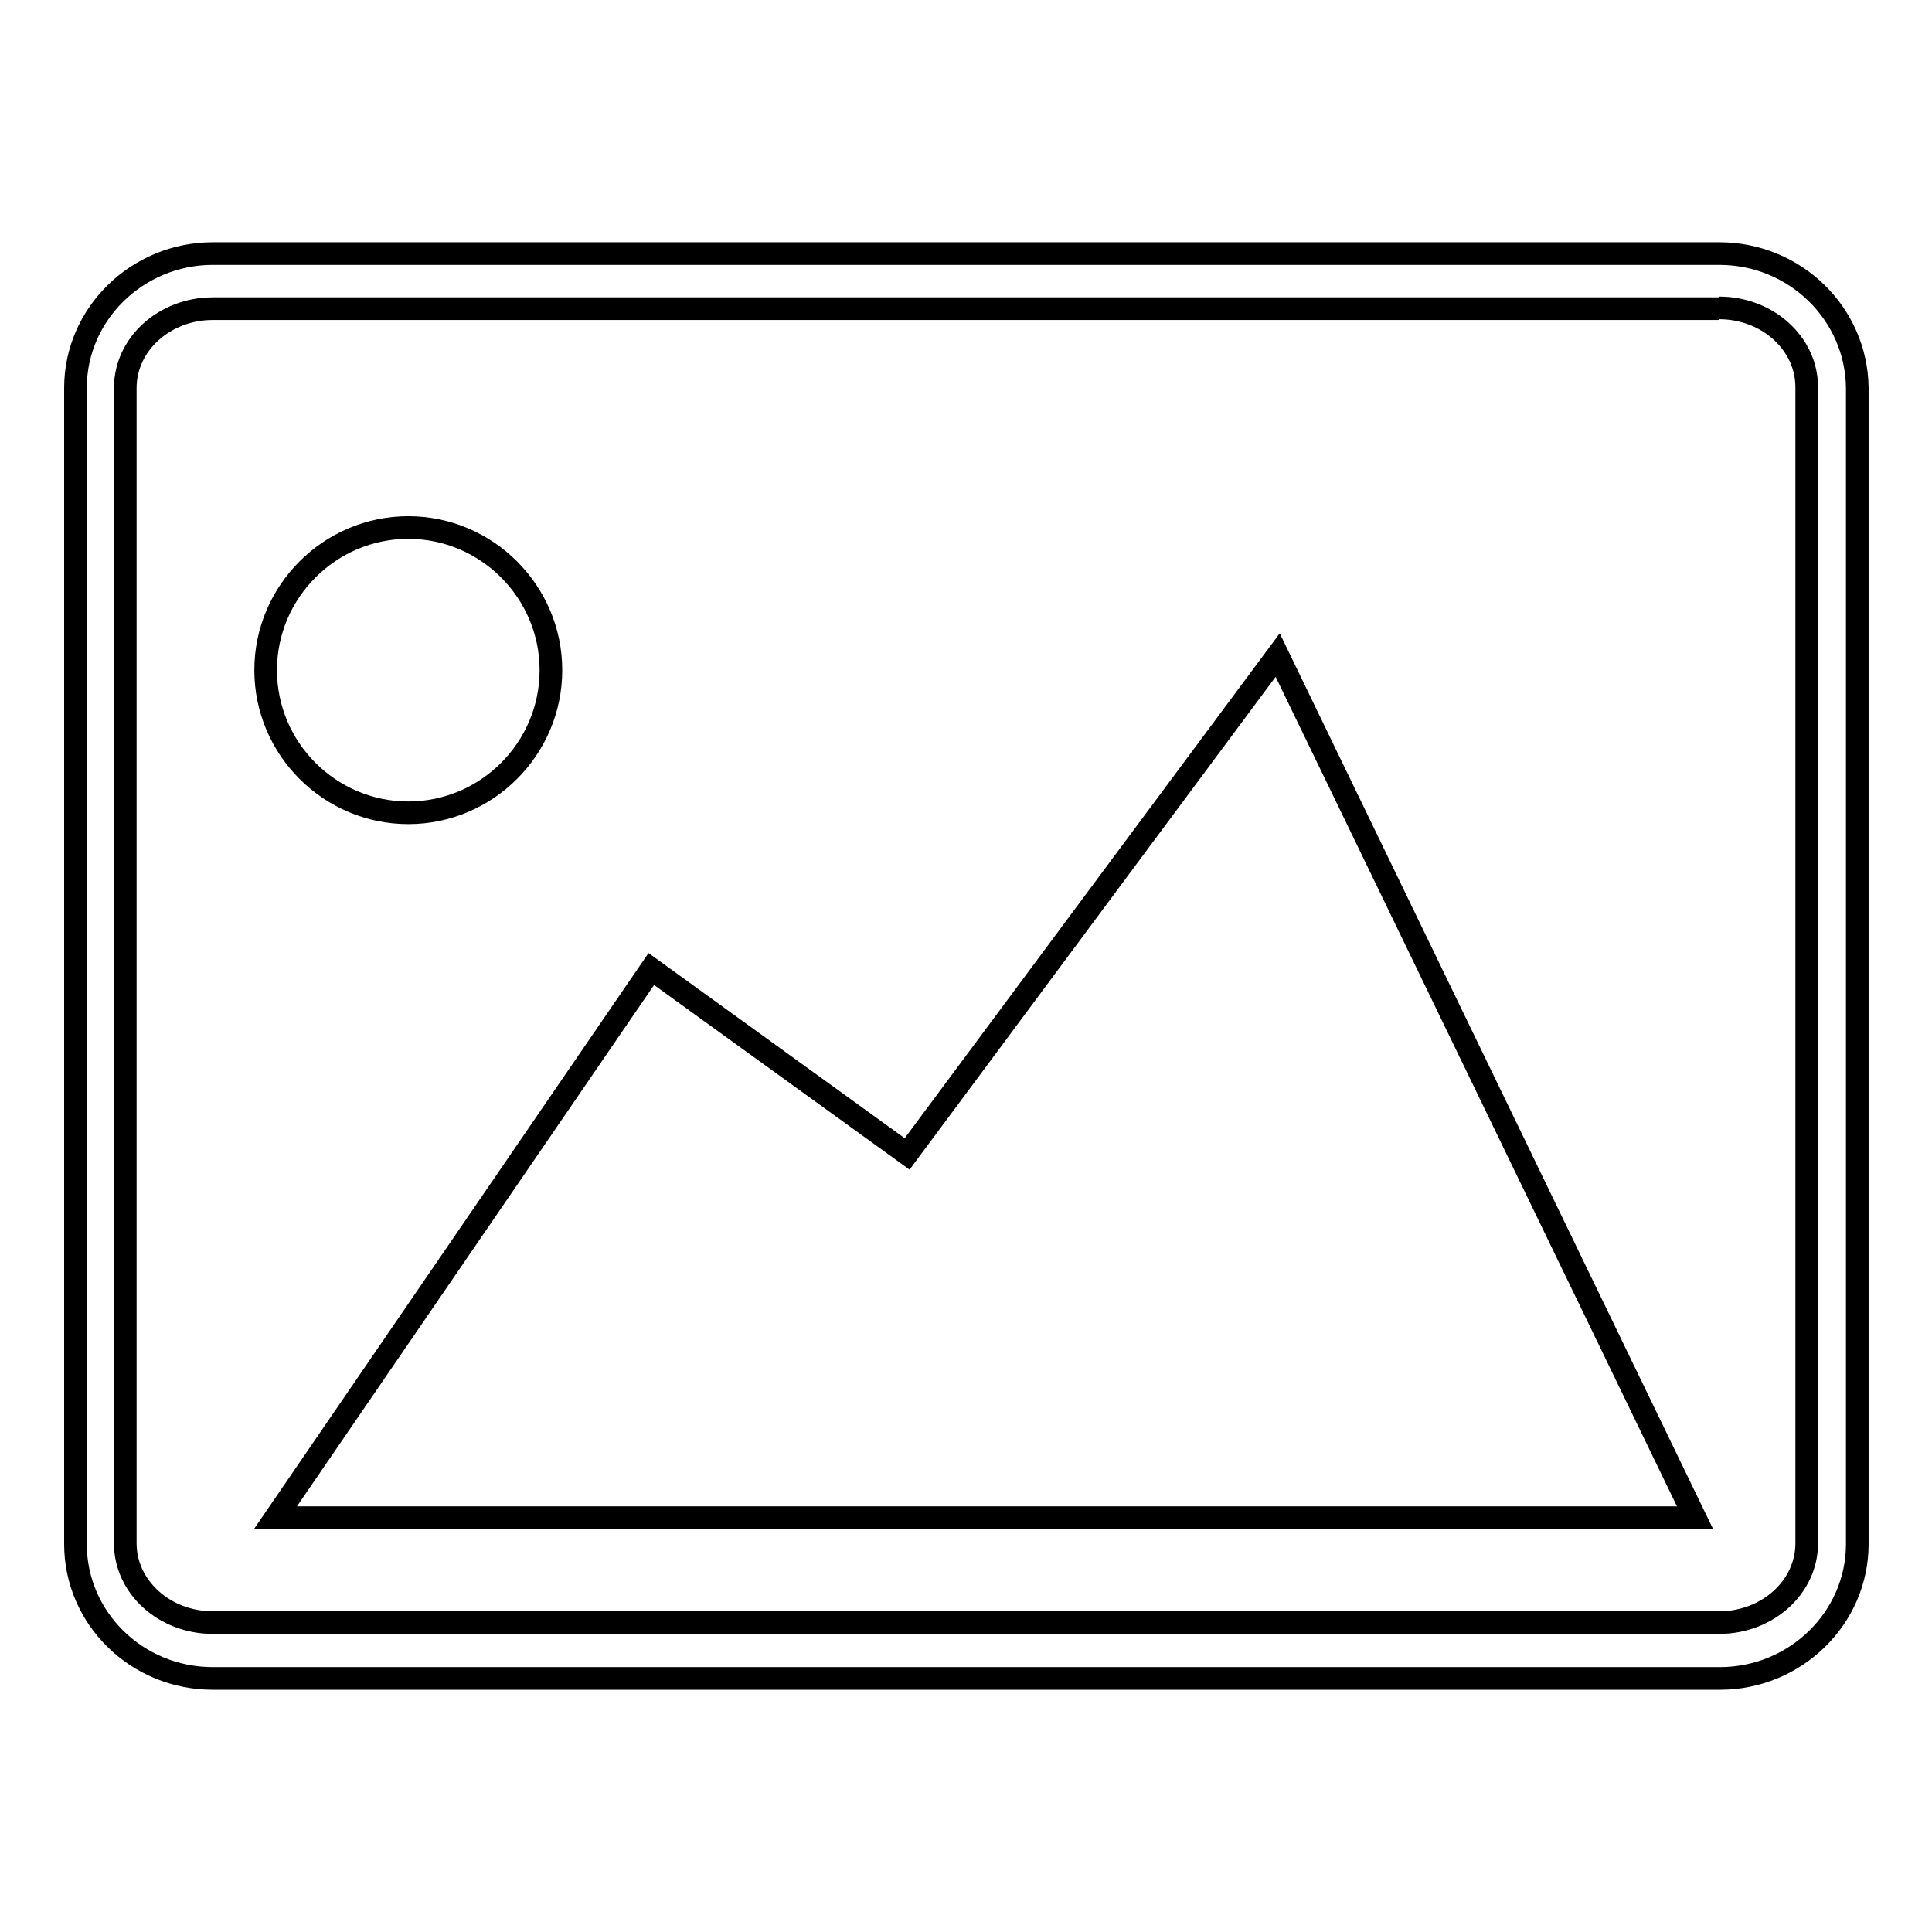 <?xml version="1.0" encoding="utf-8"?>
<!-- Svg Vector Icons : http://www.onlinewebfonts.com/icon -->
<!DOCTYPE svg PUBLIC "-//W3C//DTD SVG 1.1//EN" "http://www.w3.org/Graphics/SVG/1.1/DTD/svg11.dtd">
<svg version="1.1" xmlns="http://www.w3.org/2000/svg" xmlns:xlink="http://www.w3.org/1999/xlink" x="0px" y="0px" viewBox="0 0 256 256" enable-background="new 0 0 256 256" xml:space="preserve">
<g><g><path stroke-width="3" fill-opacity="0" stroke="#000000"  d="M227.8,40.8c6.4,0,11.6,4.7,11.6,10.5v153.2c0,5.8-5.2,10.5-11.6,10.5H28.2c-6.4,0-11.6-4.7-11.6-10.5V51.4c0-5.8,5.2-10.5,11.6-10.5H227.8 M227.8,33.6H28.2c-10,0-18.2,8-18.2,17.8v153.2c0,9.8,8.1,17.8,18.2,17.8h199.7c10,0,18.2-8,18.2-17.8V51.4C246,41.6,237.9,33.6,227.8,33.6L227.8,33.6z"/><path stroke-width="3" fill-opacity="0" stroke="#000000"  d="M54.1,107.7c10.4,0,18.9-8.5,18.9-18.9c0-10.4-8.5-18.9-18.9-18.9c-10.4,0-18.9,8.5-18.9,18.9C35.2,99.2,43.7,107.7,54.1,107.7L54.1,107.7z"/><path stroke-width="3" fill-opacity="0" stroke="#000000"  d="M169.3,86.8l-49.1,66.1l-33.9-24.5l-49.8,72.7h188.1L169.3,86.8z"/></g></g>
</svg>